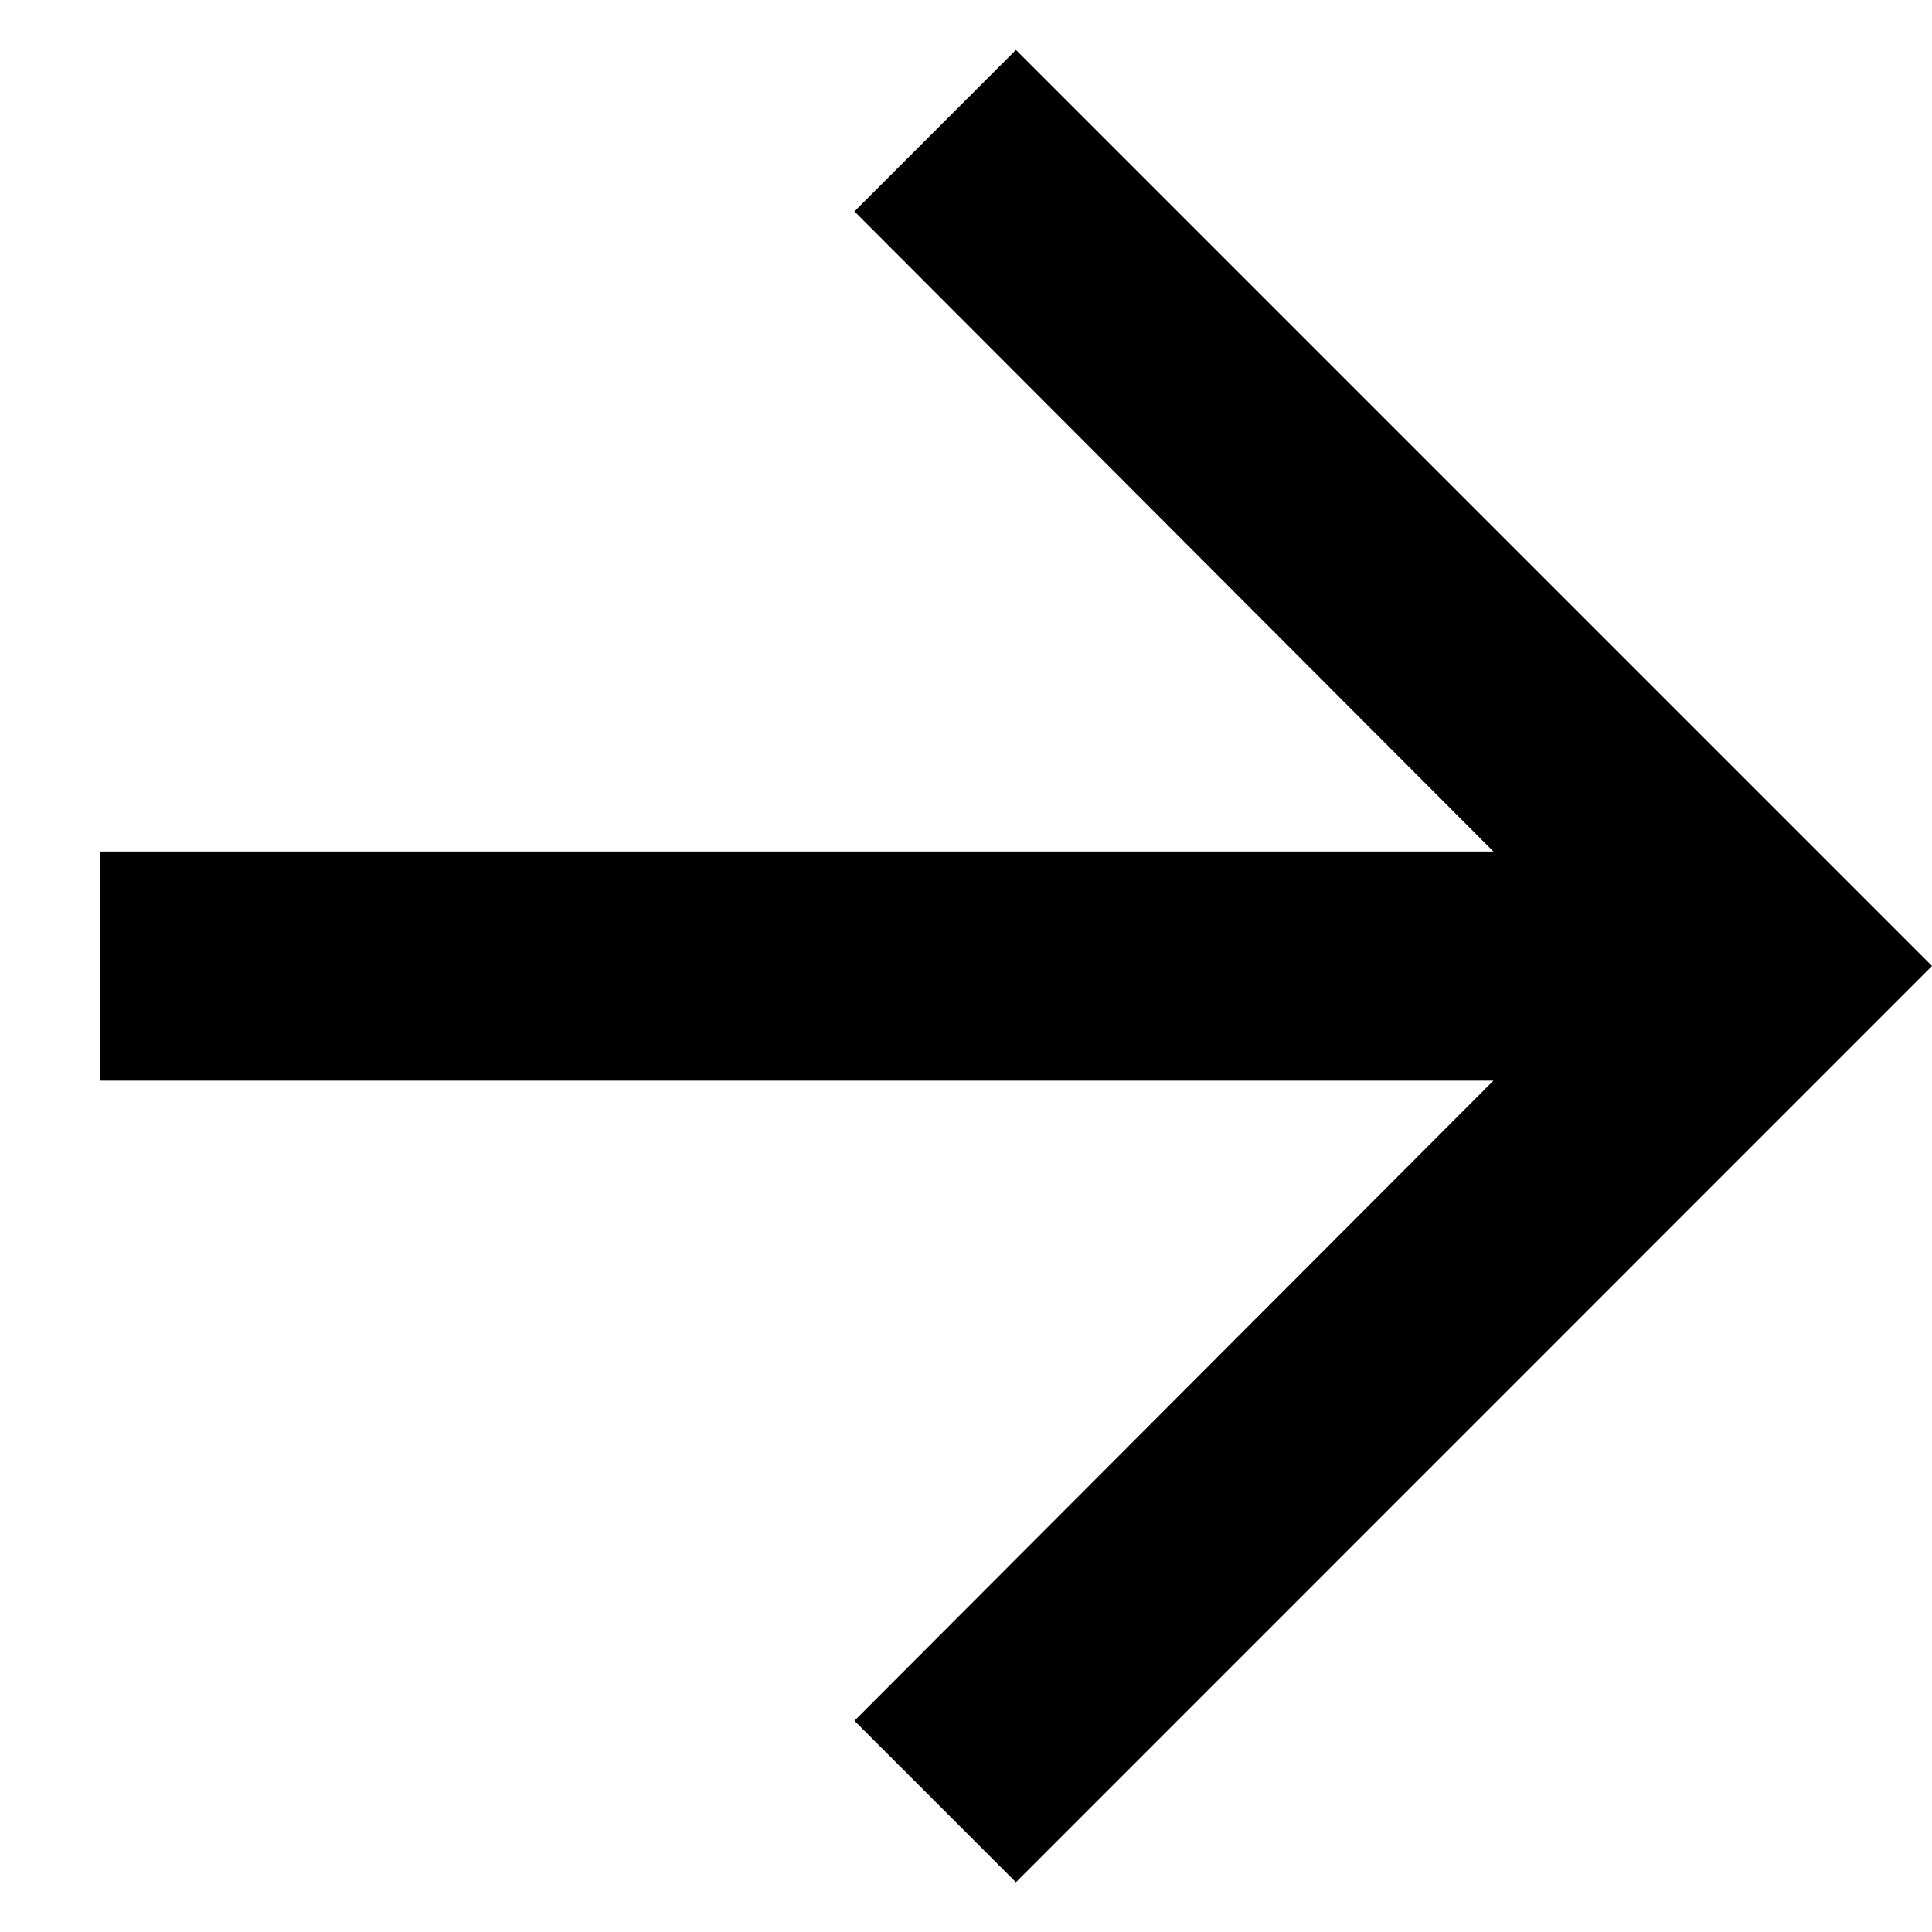 <svg width="12" height="12" viewBox="0 0 12 12" fill="none" xmlns="http://www.w3.org/2000/svg">
<path d="M6.31 0.31L5.307 1.313L9.276 5.289H0.62V6.712H9.276L5.307 10.688L6.31 11.691L12 6L6.31 0.31Z" fill="black"/>
</svg>
